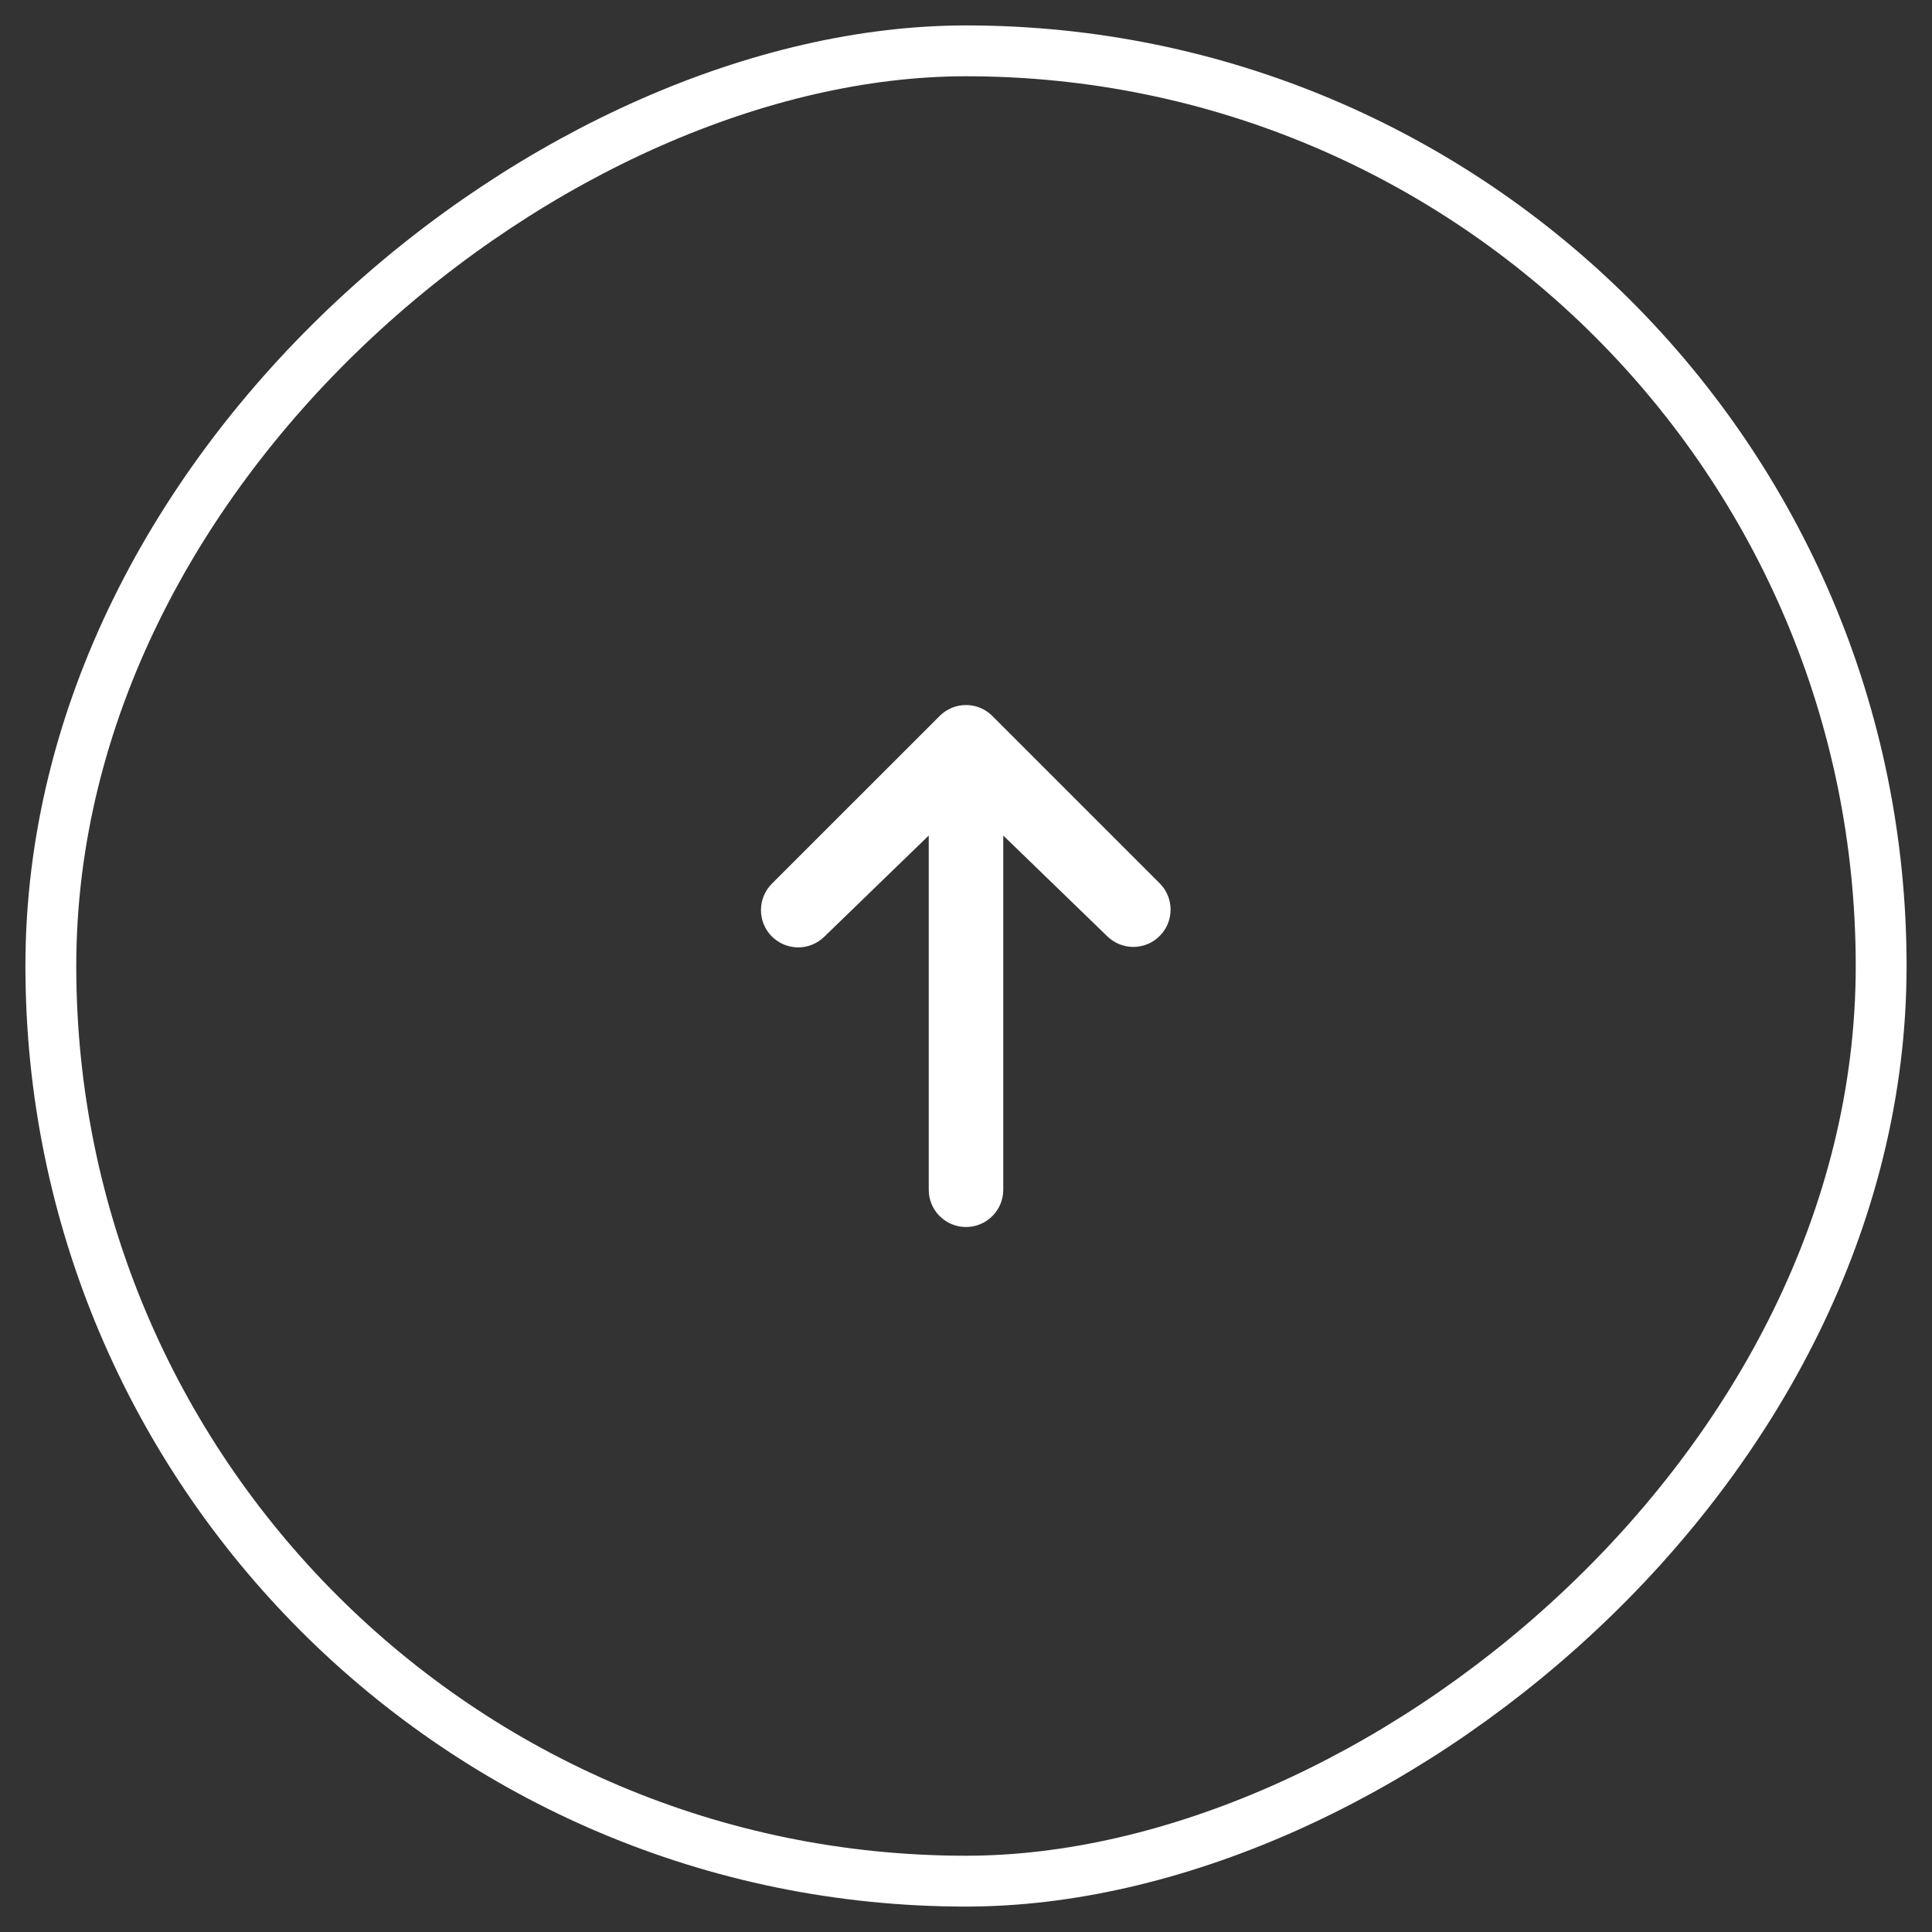 <svg width="38" height="38" viewBox="0 0 38 38" fill="none" xmlns="http://www.w3.org/2000/svg">
<rect x="0" y="0" width="38" height="38" fill="#333333" stroke="none"/>
<rect x="1" y="37" width="36" height="36" rx="18" transform="rotate(-90 1 37)" stroke="white"/>
<g clip-path="url(#clip0_2004_1295)">
<path d="M15.181 18.419C15.044 18.281 14.967 18.095 14.967 17.901C14.967 17.706 15.044 17.52 15.181 17.382L18.482 14.082C18.619 13.944 18.805 13.867 19 13.867C19.194 13.867 19.381 13.944 19.518 14.082L22.818 17.382C22.952 17.52 23.026 17.706 23.024 17.898C23.023 18.09 22.945 18.274 22.809 18.41C22.674 18.546 22.49 18.623 22.297 18.625C22.105 18.626 21.92 18.552 21.782 18.419L19.733 16.434L19.733 23.401C19.733 23.595 19.656 23.782 19.518 23.919C19.381 24.056 19.195 24.134 19 24.134C18.805 24.134 18.619 24.056 18.481 23.919C18.344 23.782 18.267 23.595 18.267 23.401L18.267 16.434L16.218 18.419C16.081 18.556 15.894 18.634 15.7 18.634C15.505 18.634 15.319 18.556 15.181 18.419Z" fill="white"/>
</g>
<defs>
<clipPath id="clip0_2004_1295">
<rect width="11" height="11" fill="white" transform="translate(13.5 24.5) rotate(-90)"/>
</clipPath>
</defs>
</svg>
